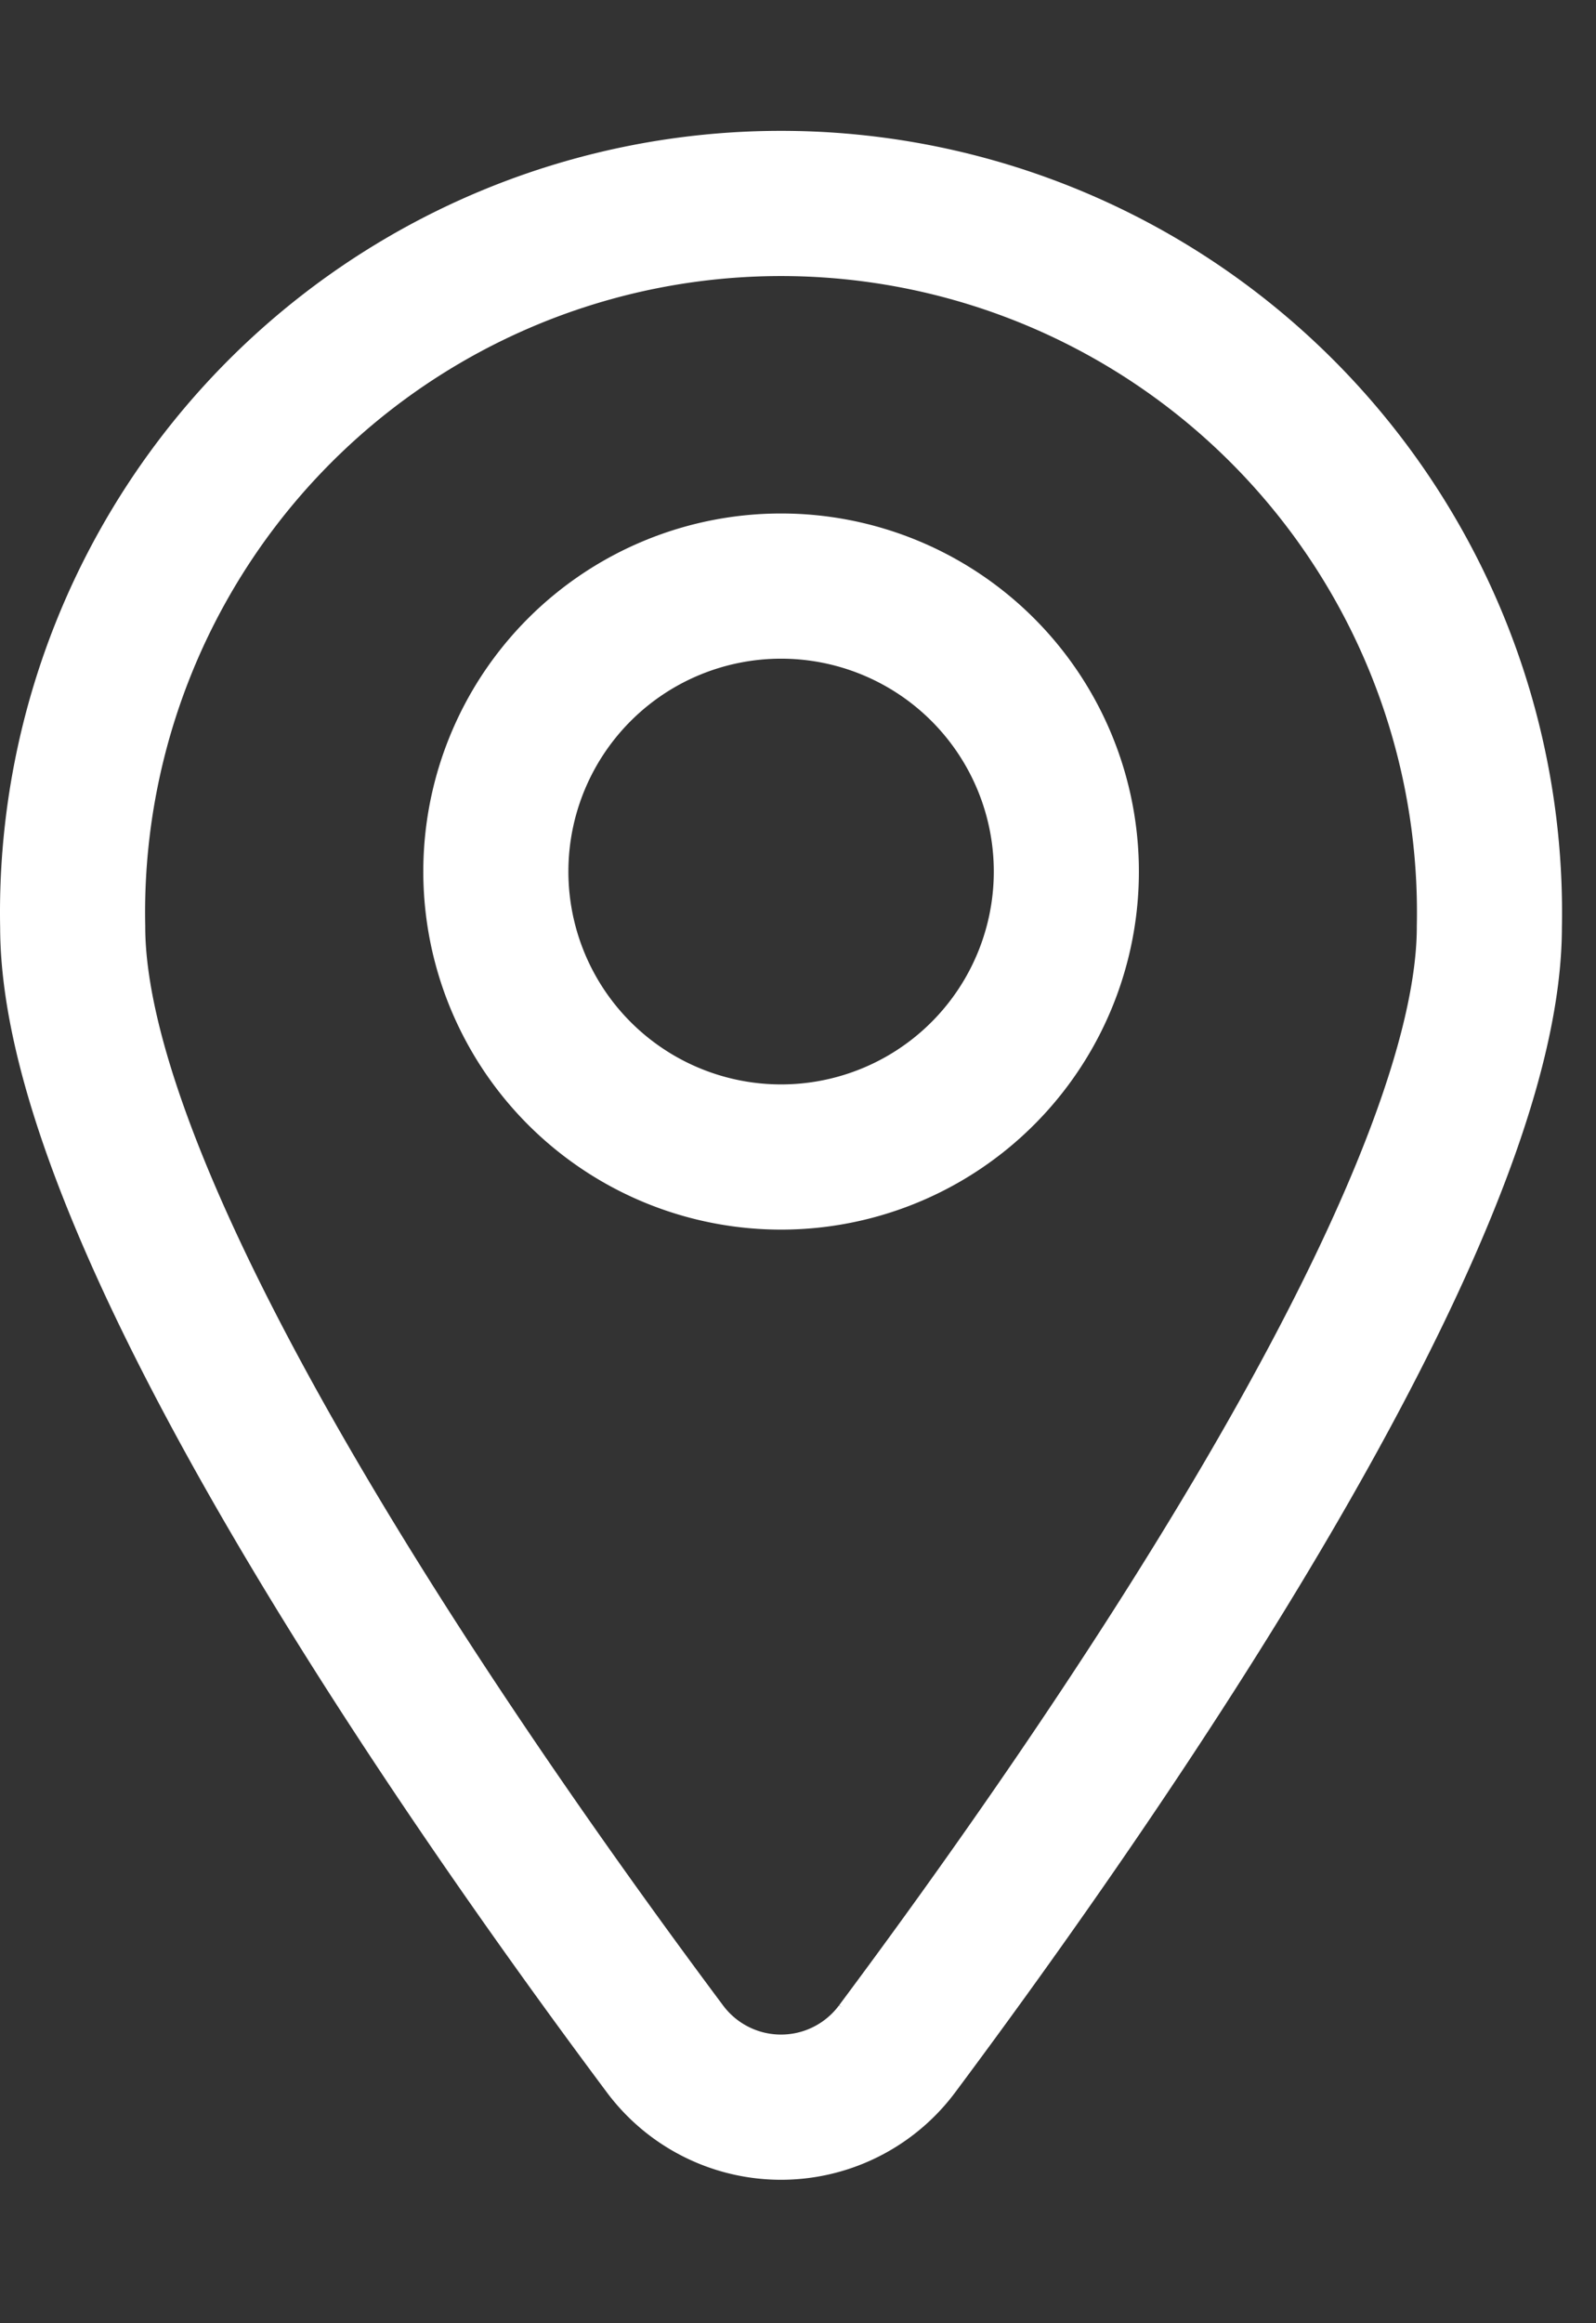 <svg xmlns="http://www.w3.org/2000/svg" width="11" height="16" viewBox="0 0 11 16"><rect x="0" y="0" width="11" height="16" fill="#333333" stroke="none"/><g fill="none" fill-rule="evenodd" stroke="#FFF" stroke-linecap="round"><path d="M10.265 6.383c0 2.004-2.696 5.87-4.08 7.725a.998.998 0 0 1-1.604 0C3.196 12.254.501 8.387.501 6.383a4.883 4.883 0 1 1 9.764 0z"/><path d="M7.349 5.958a1.966 1.966 0 1 1-3.931 0 1.966 1.966 0 0 1 3.931 0z"/></g></svg>